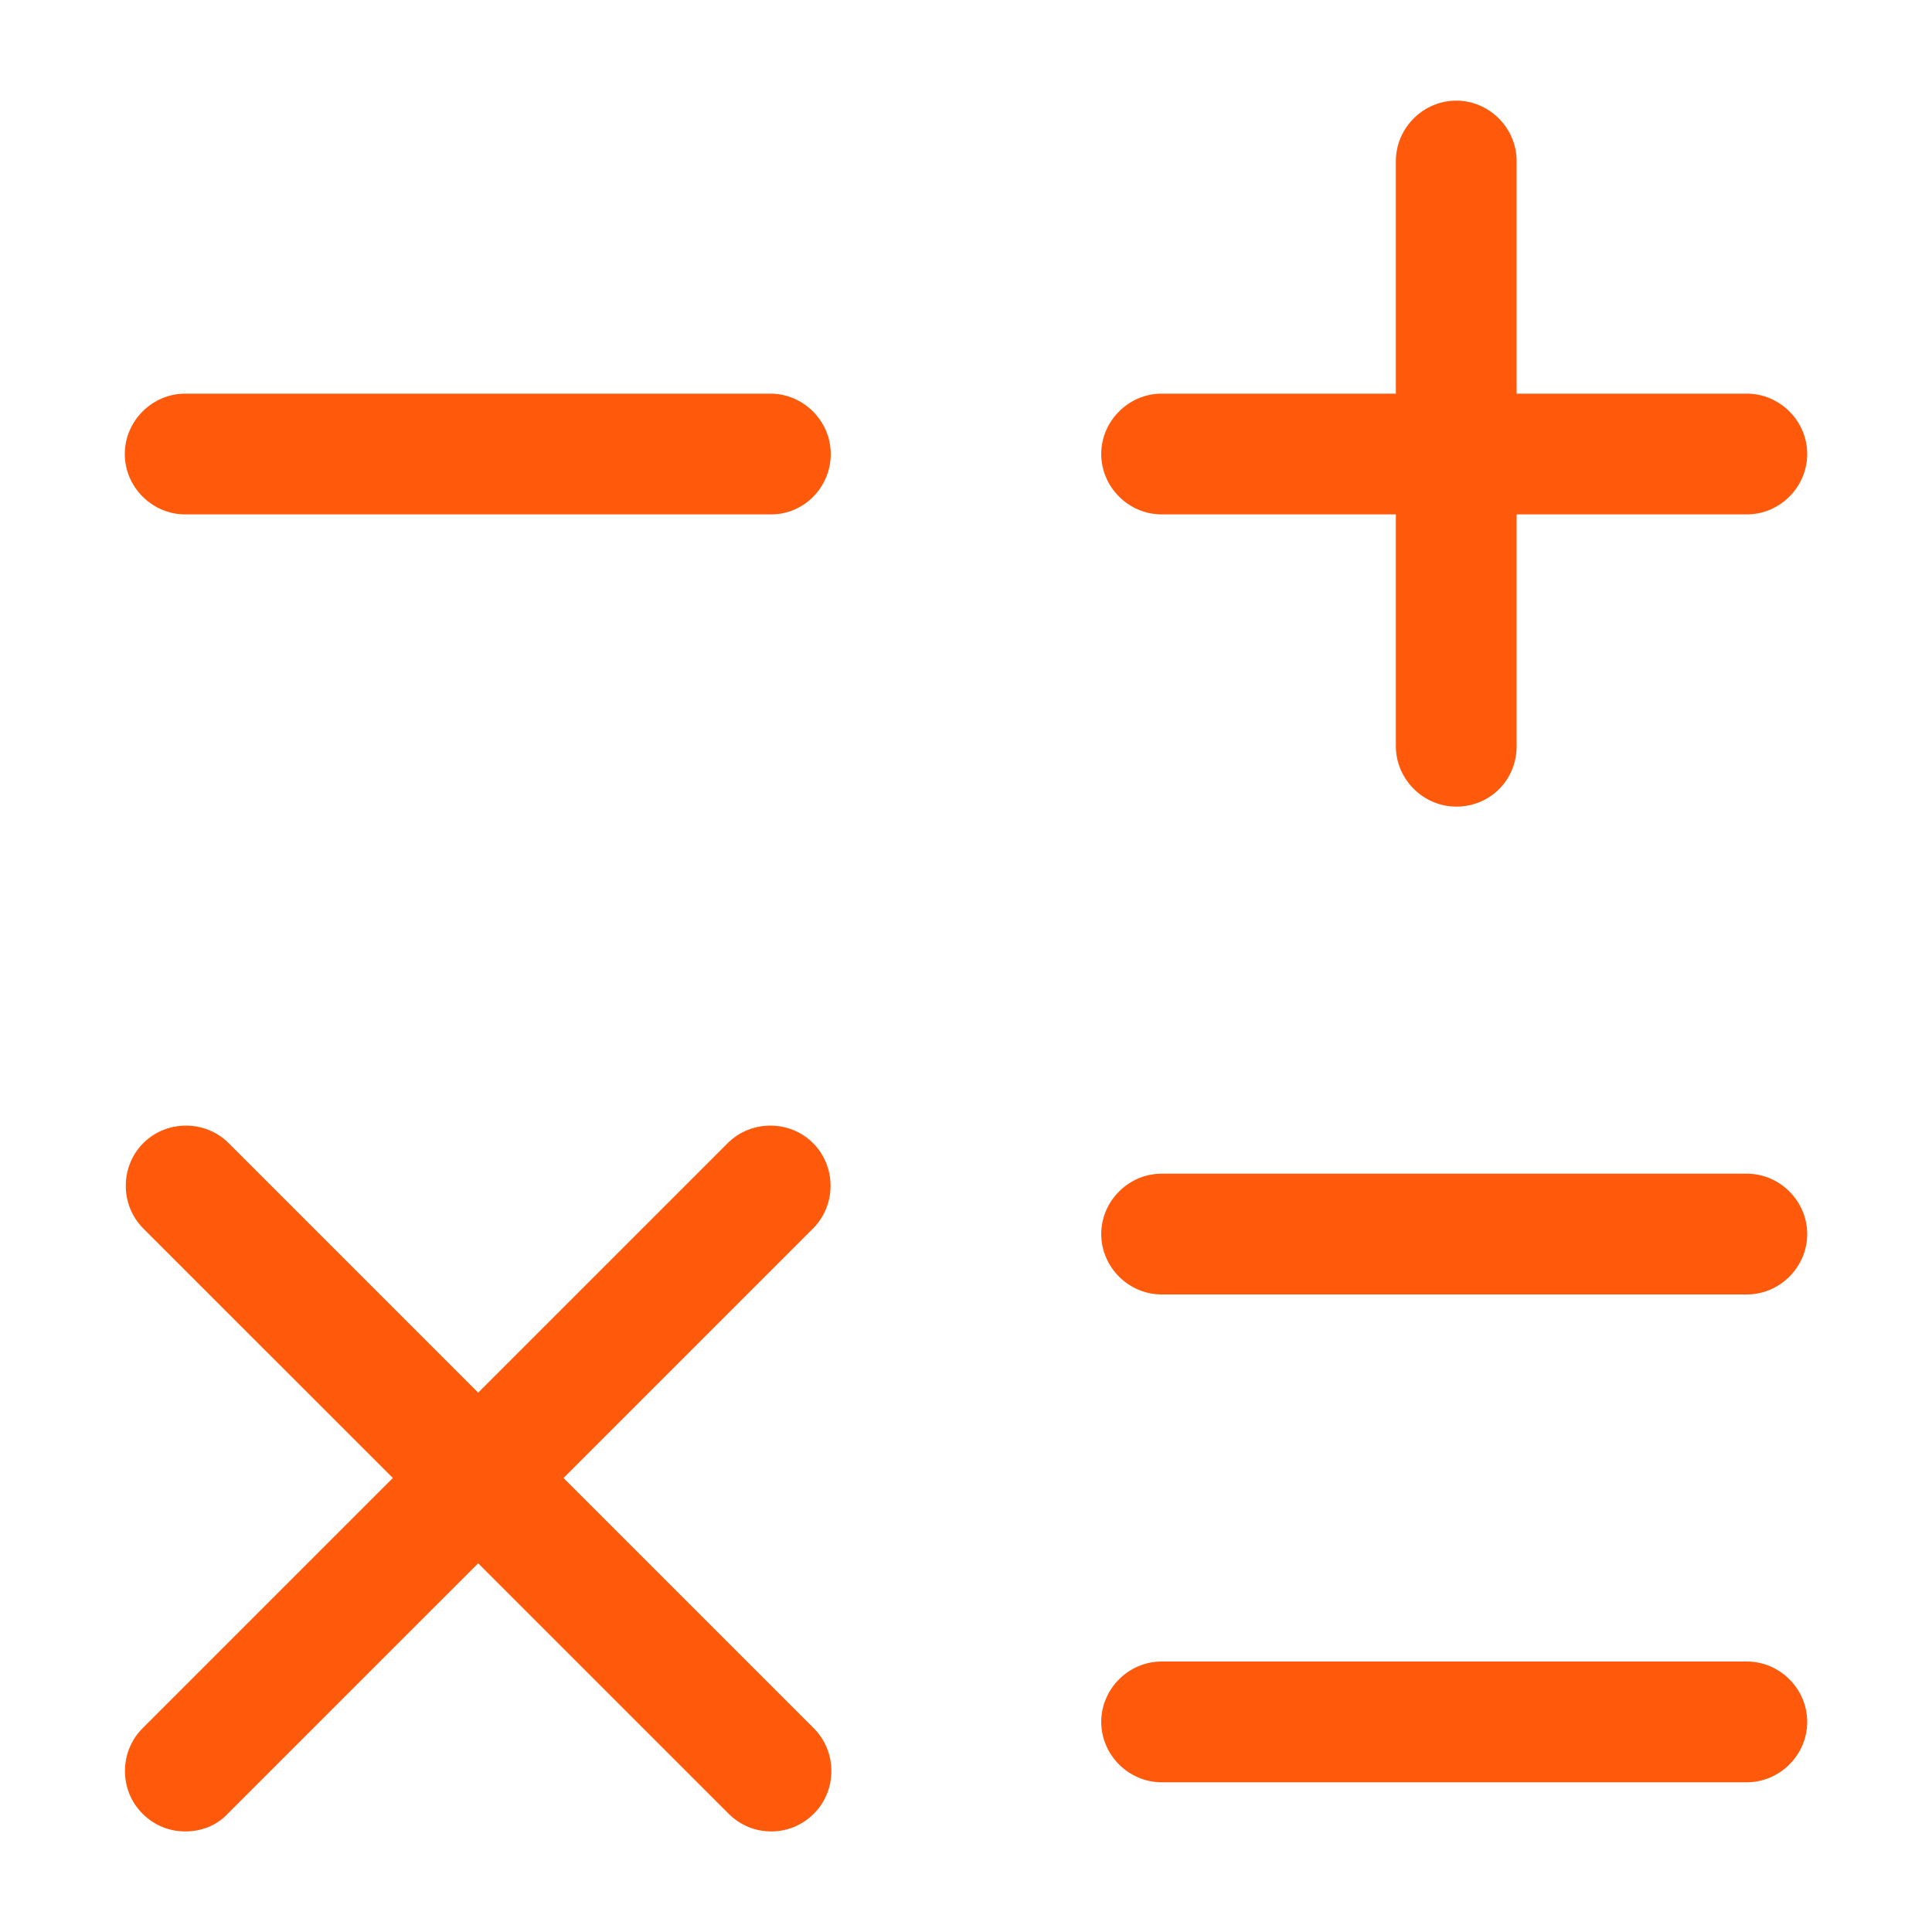 <svg width="32" height="32" viewBox="0 0 32 32" fill="none" xmlns="http://www.w3.org/2000/svg">
<path d="M28.933 8.52H19.24C18.693 8.52 18.24 8.067 18.24 7.52C18.24 6.973 18.693 6.52 19.24 6.52H28.933C29.48 6.52 29.933 6.973 29.933 7.52C29.933 8.067 29.48 8.52 28.933 8.52Z" fill="#FF590B"/>
<path d="M12.773 8.52H3.067C2.52 8.52 2.067 8.067 2.067 7.52C2.067 6.973 2.52 6.52 3.067 6.52H12.76C13.307 6.52 13.76 6.973 13.76 7.52C13.76 8.067 13.32 8.52 12.773 8.52Z" fill="#FF590B"/>
<path d="M28.933 21.44H19.24C18.693 21.44 18.24 20.987 18.24 20.44C18.24 19.893 18.693 19.44 19.24 19.44H28.933C29.48 19.44 29.933 19.893 29.933 20.44C29.933 20.987 29.48 21.44 28.933 21.44Z" fill="#FF590B"/>
<path d="M28.933 29.52H19.24C18.693 29.52 18.24 29.067 18.24 28.52C18.24 27.973 18.693 27.52 19.24 27.52H28.933C29.48 27.52 29.933 27.973 29.933 28.52C29.933 29.067 29.48 29.52 28.933 29.52Z" fill="#FF590B"/>
<path d="M24.12 13.36C23.573 13.36 23.12 12.906 23.12 12.36V2.667C23.12 2.12 23.573 1.667 24.12 1.667C24.667 1.667 25.12 2.12 25.12 2.667V12.36C25.12 12.92 24.68 13.36 24.12 13.36Z" fill="#FF590B"/>
<path d="M3.067 30.334C2.813 30.334 2.56 30.24 2.36 30.04C1.973 29.654 1.973 29.014 2.36 28.627L12.053 18.934C12.44 18.547 13.08 18.547 13.467 18.934C13.853 19.32 13.853 19.96 13.467 20.347L3.773 30.04C3.587 30.24 3.333 30.334 3.067 30.334Z" fill="#FF590B"/>
<path d="M12.773 30.334C12.52 30.334 12.267 30.24 12.067 30.04L2.373 20.347C1.987 19.96 1.987 19.32 2.373 18.934C2.76 18.547 3.4 18.547 3.787 18.934L13.48 28.627C13.867 29.014 13.867 29.654 13.48 30.04C13.28 30.24 13.027 30.334 12.773 30.334Z" fill="#FF590B"/>
</svg>
